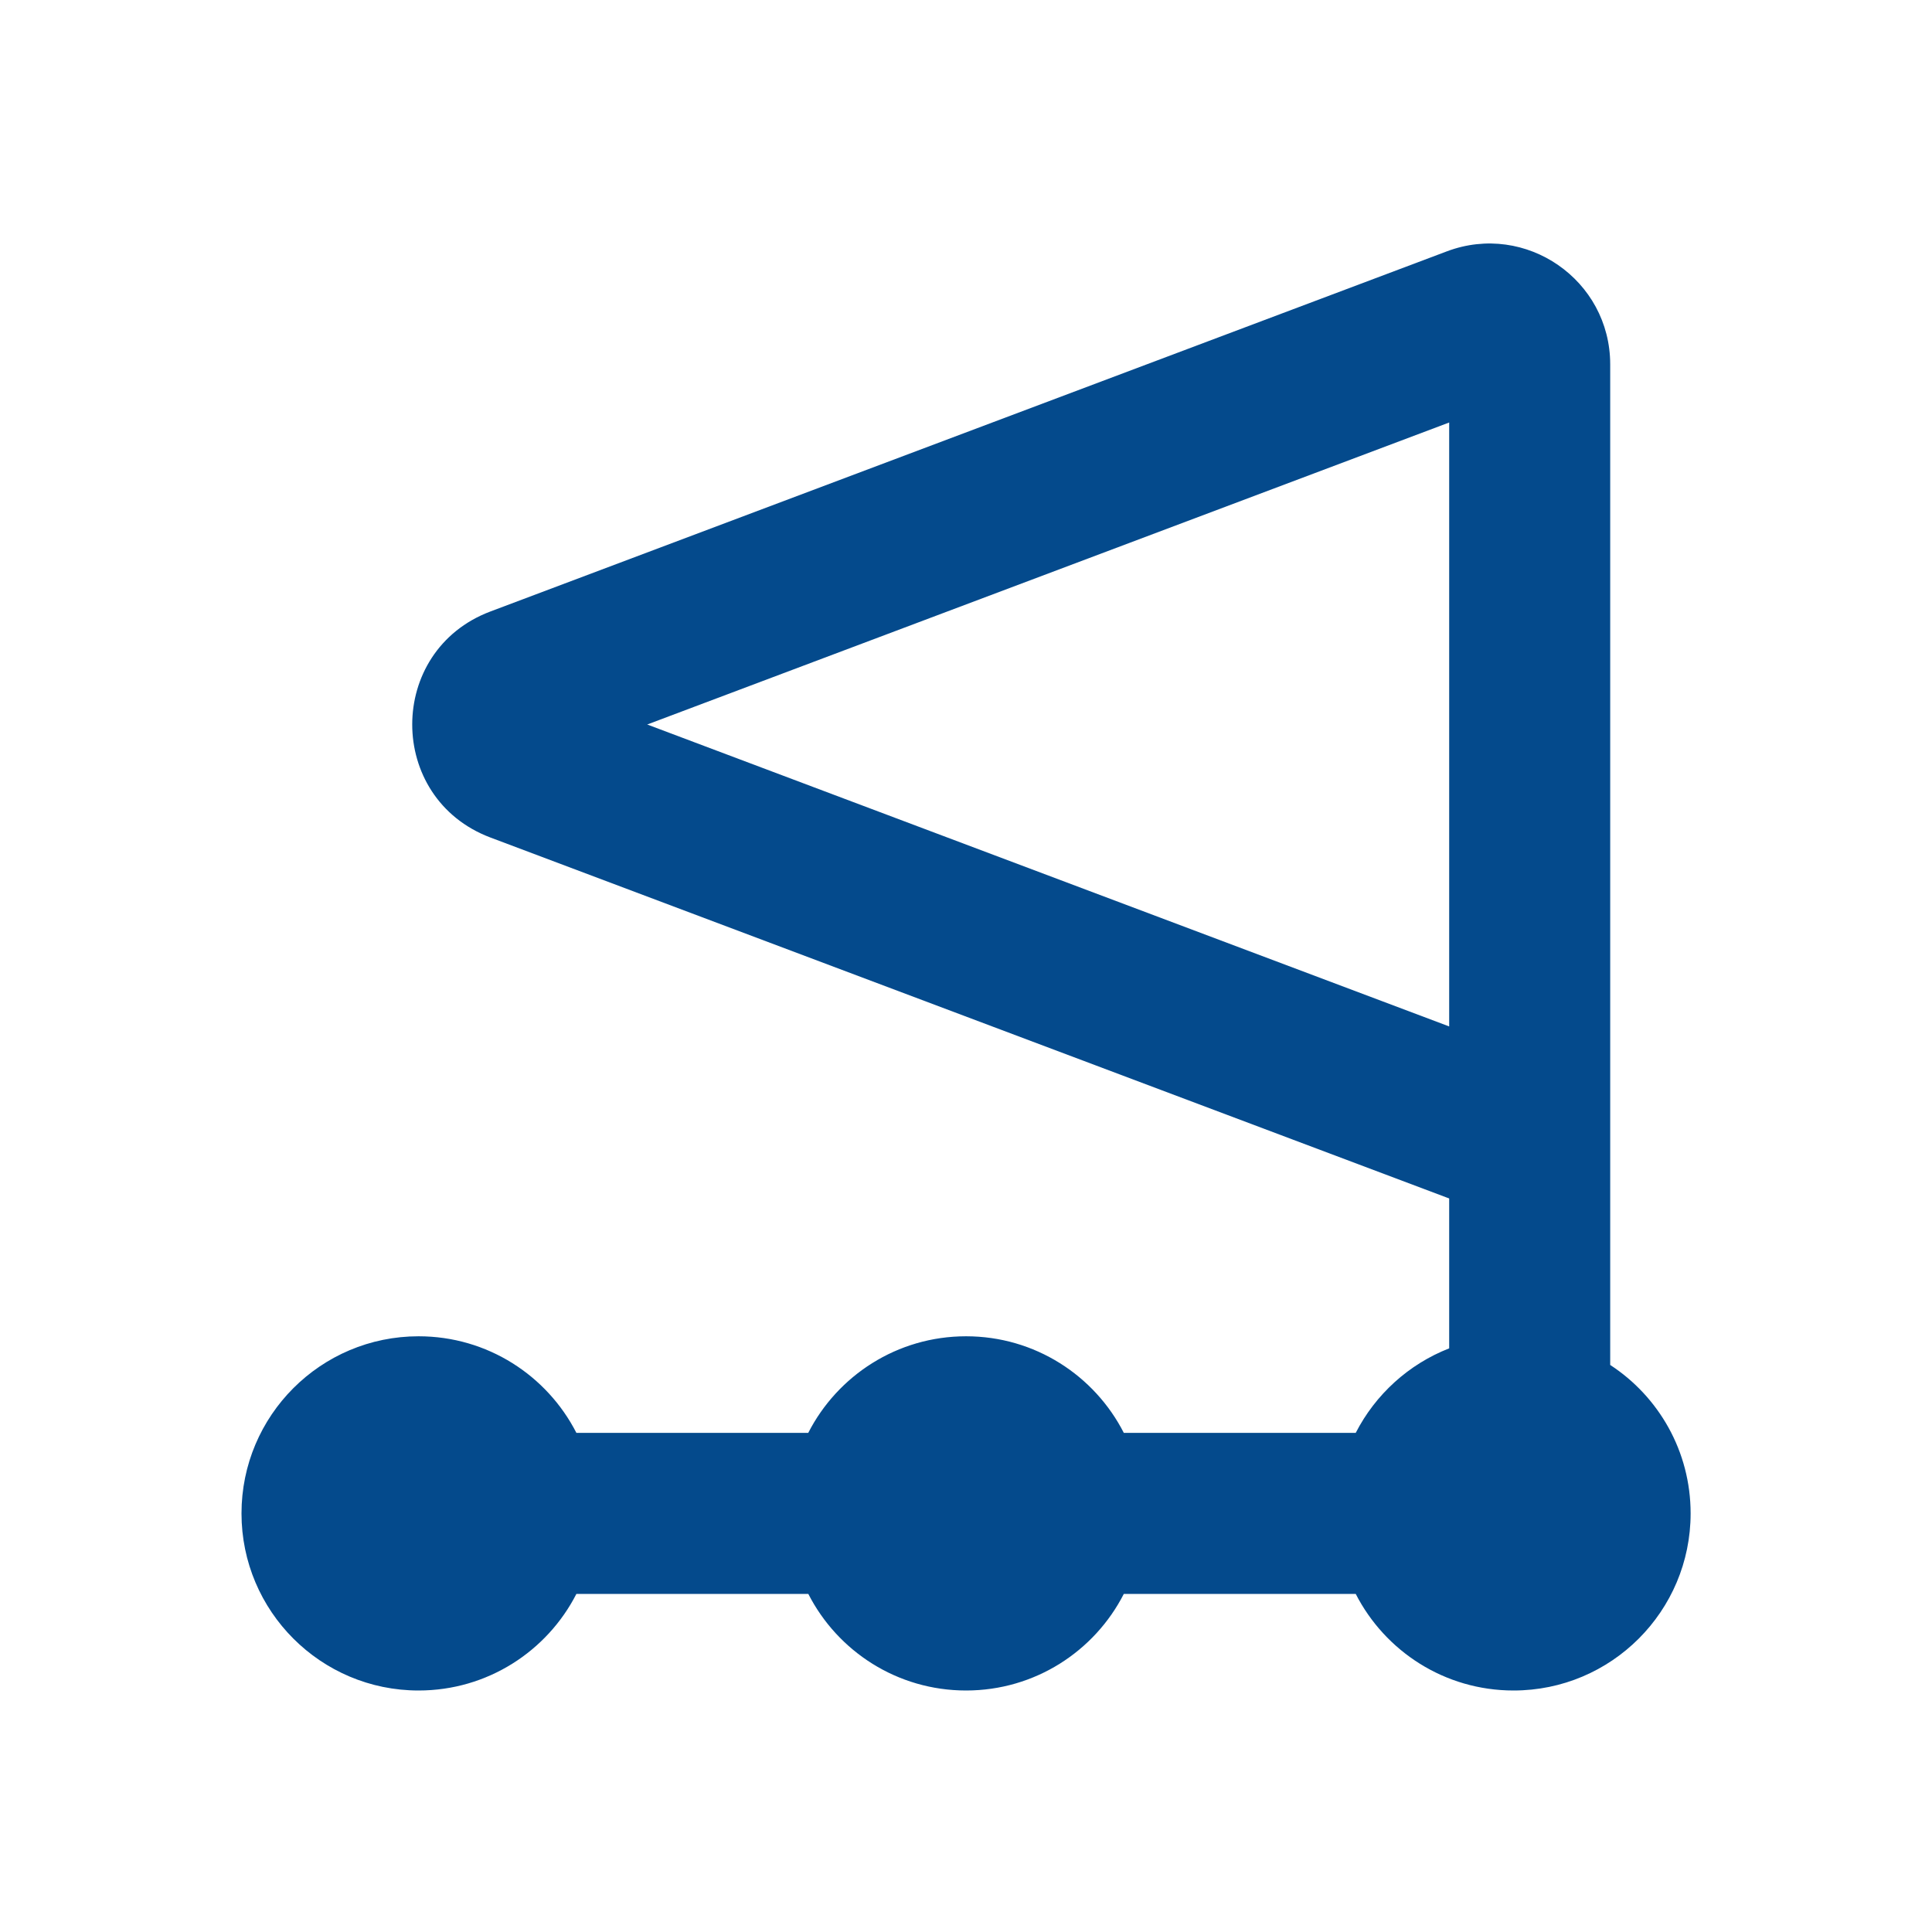 <svg width="32" height="32" viewBox="0 0 32 32" fill="none" xmlns="http://www.w3.org/2000/svg">
<path fill-rule="evenodd" clip-rule="evenodd" d="M8.123 13.872C6.396 13.221 6.396 10.778 8.123 10.128L23.965 4.163C25.273 3.671 26.67 4.637 26.67 6.035V22.608C27.472 23.131 28.002 24.037 28.002 25.067C28.002 26.686 26.689 28 25.069 28C23.929 28 22.941 27.35 22.455 26.4H18.614C18.129 27.35 17.141 28 16.001 28C14.861 28 13.873 27.35 13.388 26.4H9.547C9.061 27.35 8.073 28 6.933 28C5.313 28 4 26.686 4 25.067C4 23.446 5.313 22.133 6.933 22.133C8.073 22.133 9.061 22.783 9.547 23.733H13.387C13.873 22.783 14.861 22.133 16.001 22.133C17.141 22.133 18.129 22.783 18.614 23.733H22.455C22.781 23.097 23.332 22.595 24.003 22.333V19.85L23.965 19.836L8.123 13.872ZM10.72 12L24.003 6.998V17.001L10.72 12Z" fill="#044A8C"/>
</svg>

